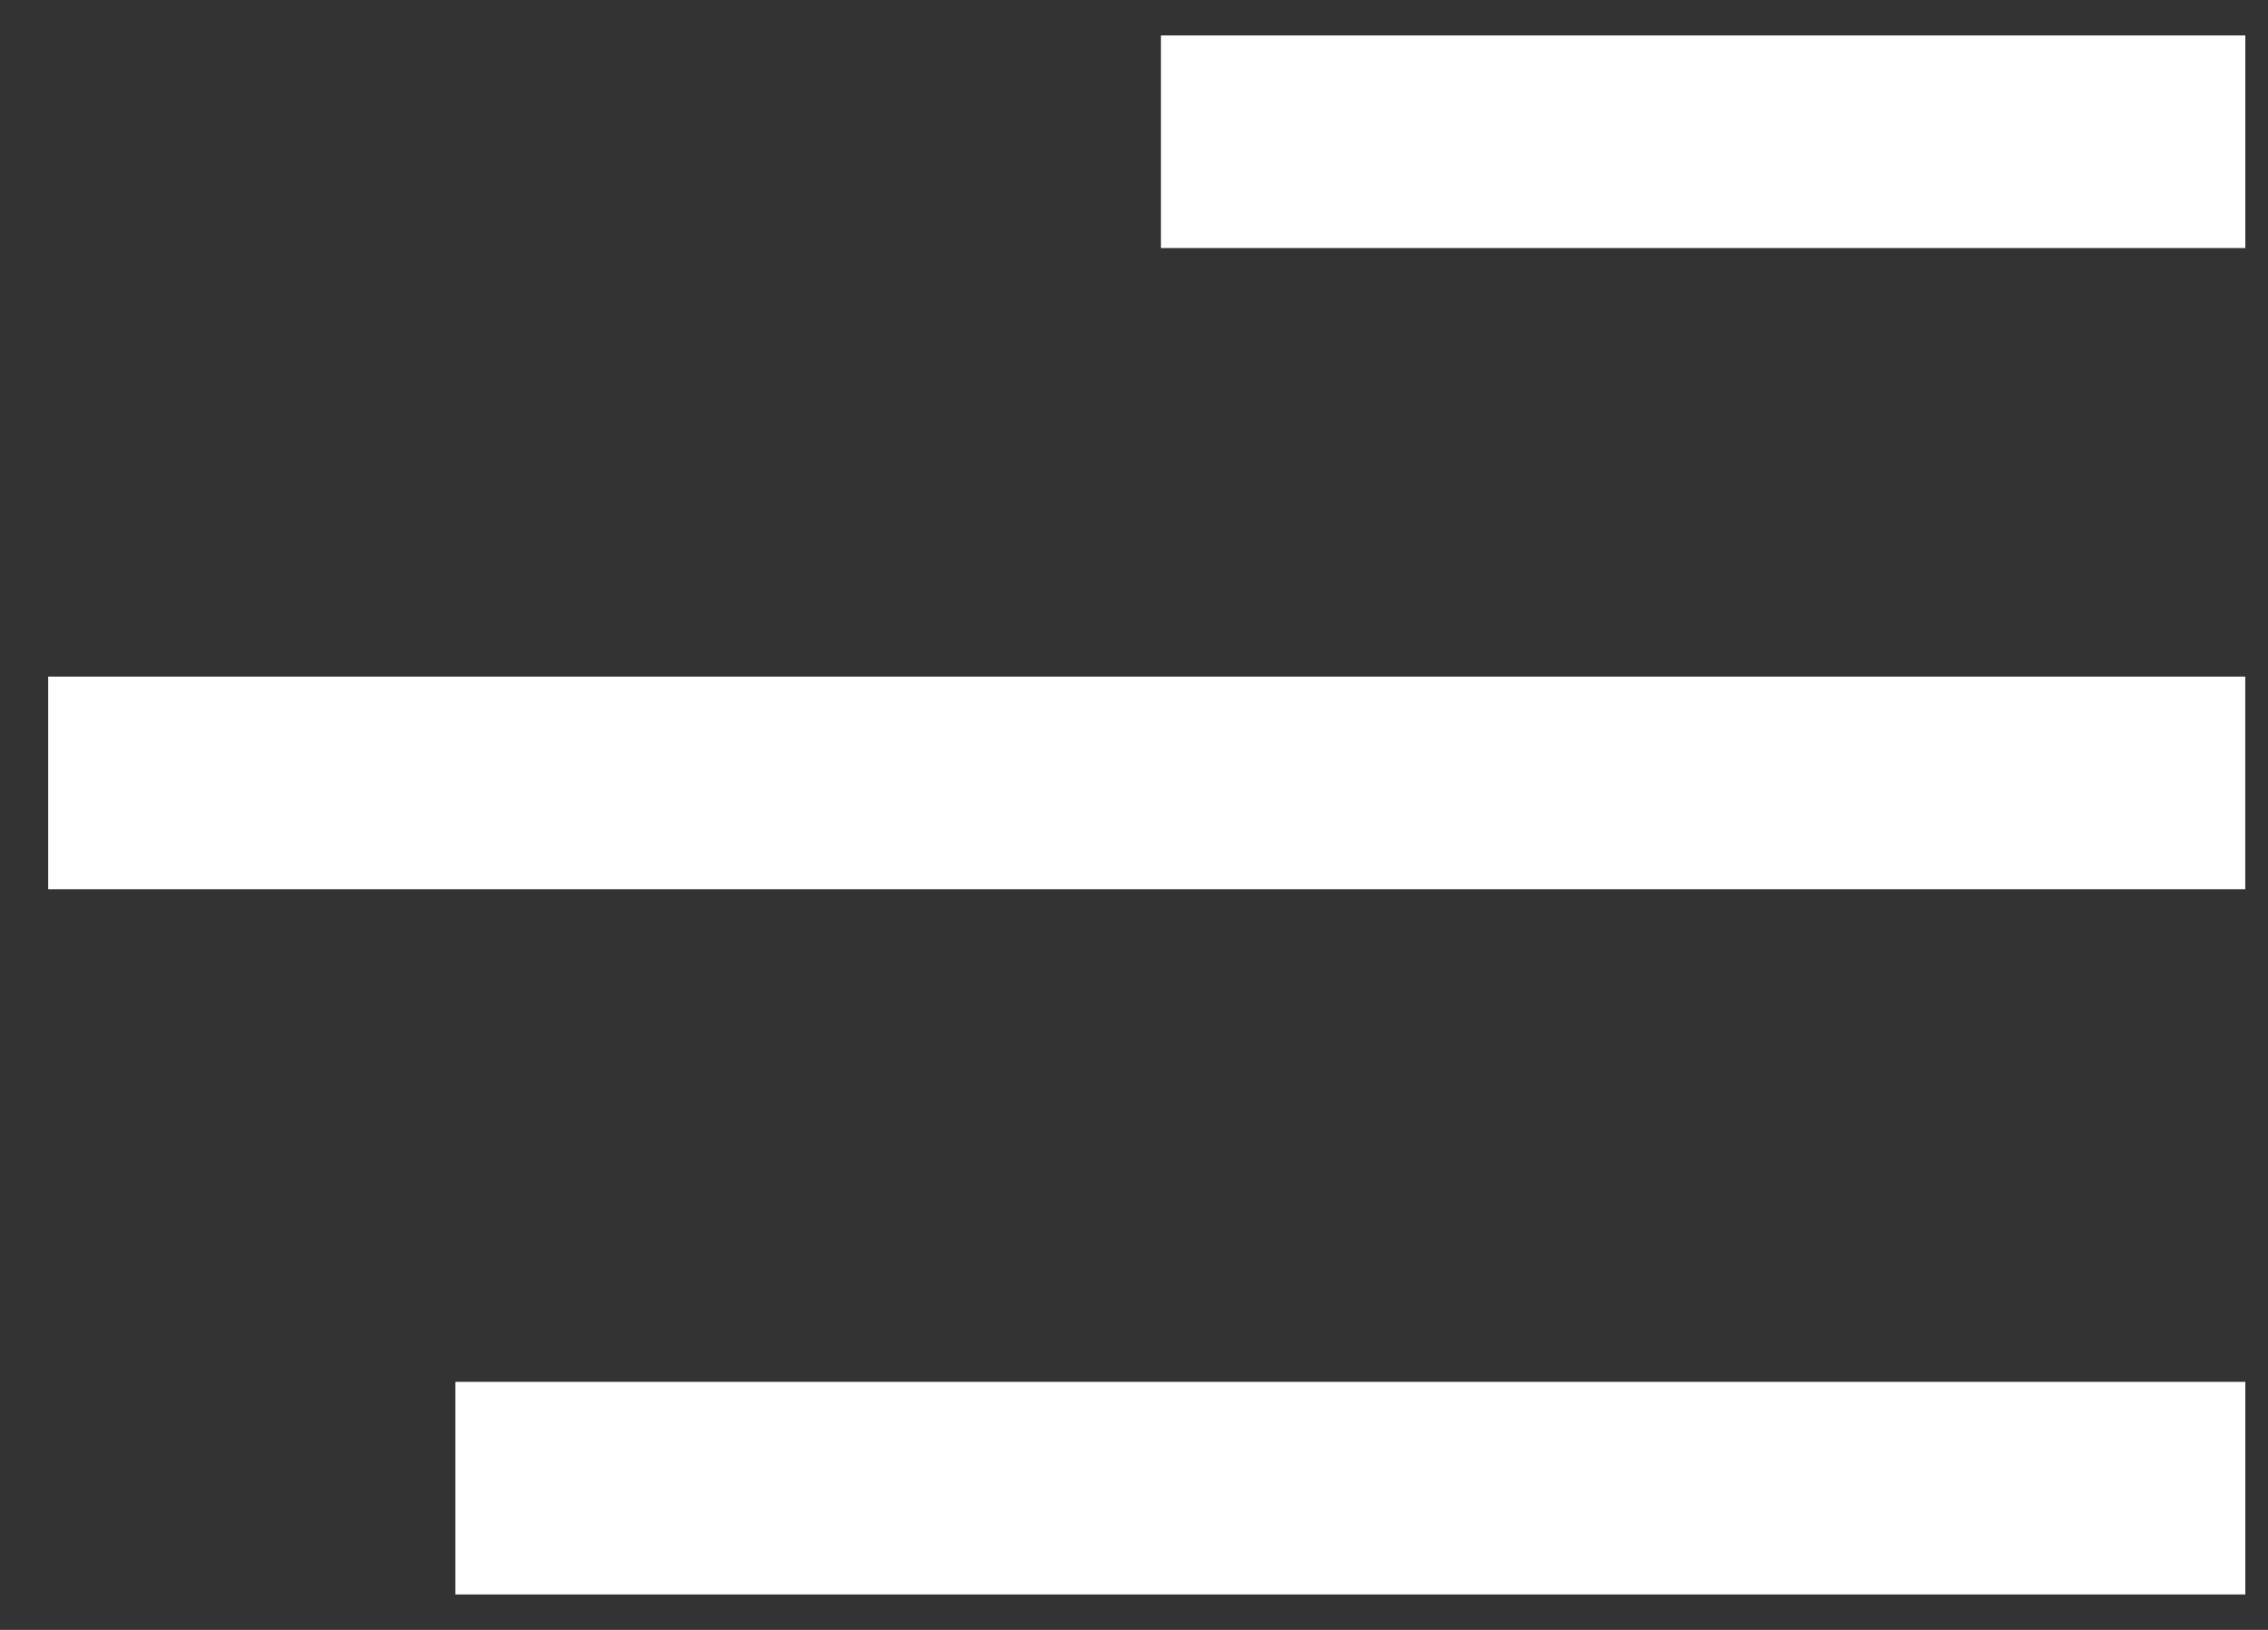 <?xml version="1.0" encoding="UTF-8"?> <svg xmlns="http://www.w3.org/2000/svg" width="32" height="23" viewBox="0 0 32 23" fill="none"><rect x="0" y="0" width="32" height="23" fill="#333333" stroke="none"/><path d="M7.925 21L30.18 21M30.179 11.048L2.18 11.048M30.18 2L17.88 2" stroke="white" stroke-width="3" stroke-linecap="square"></path></svg> 